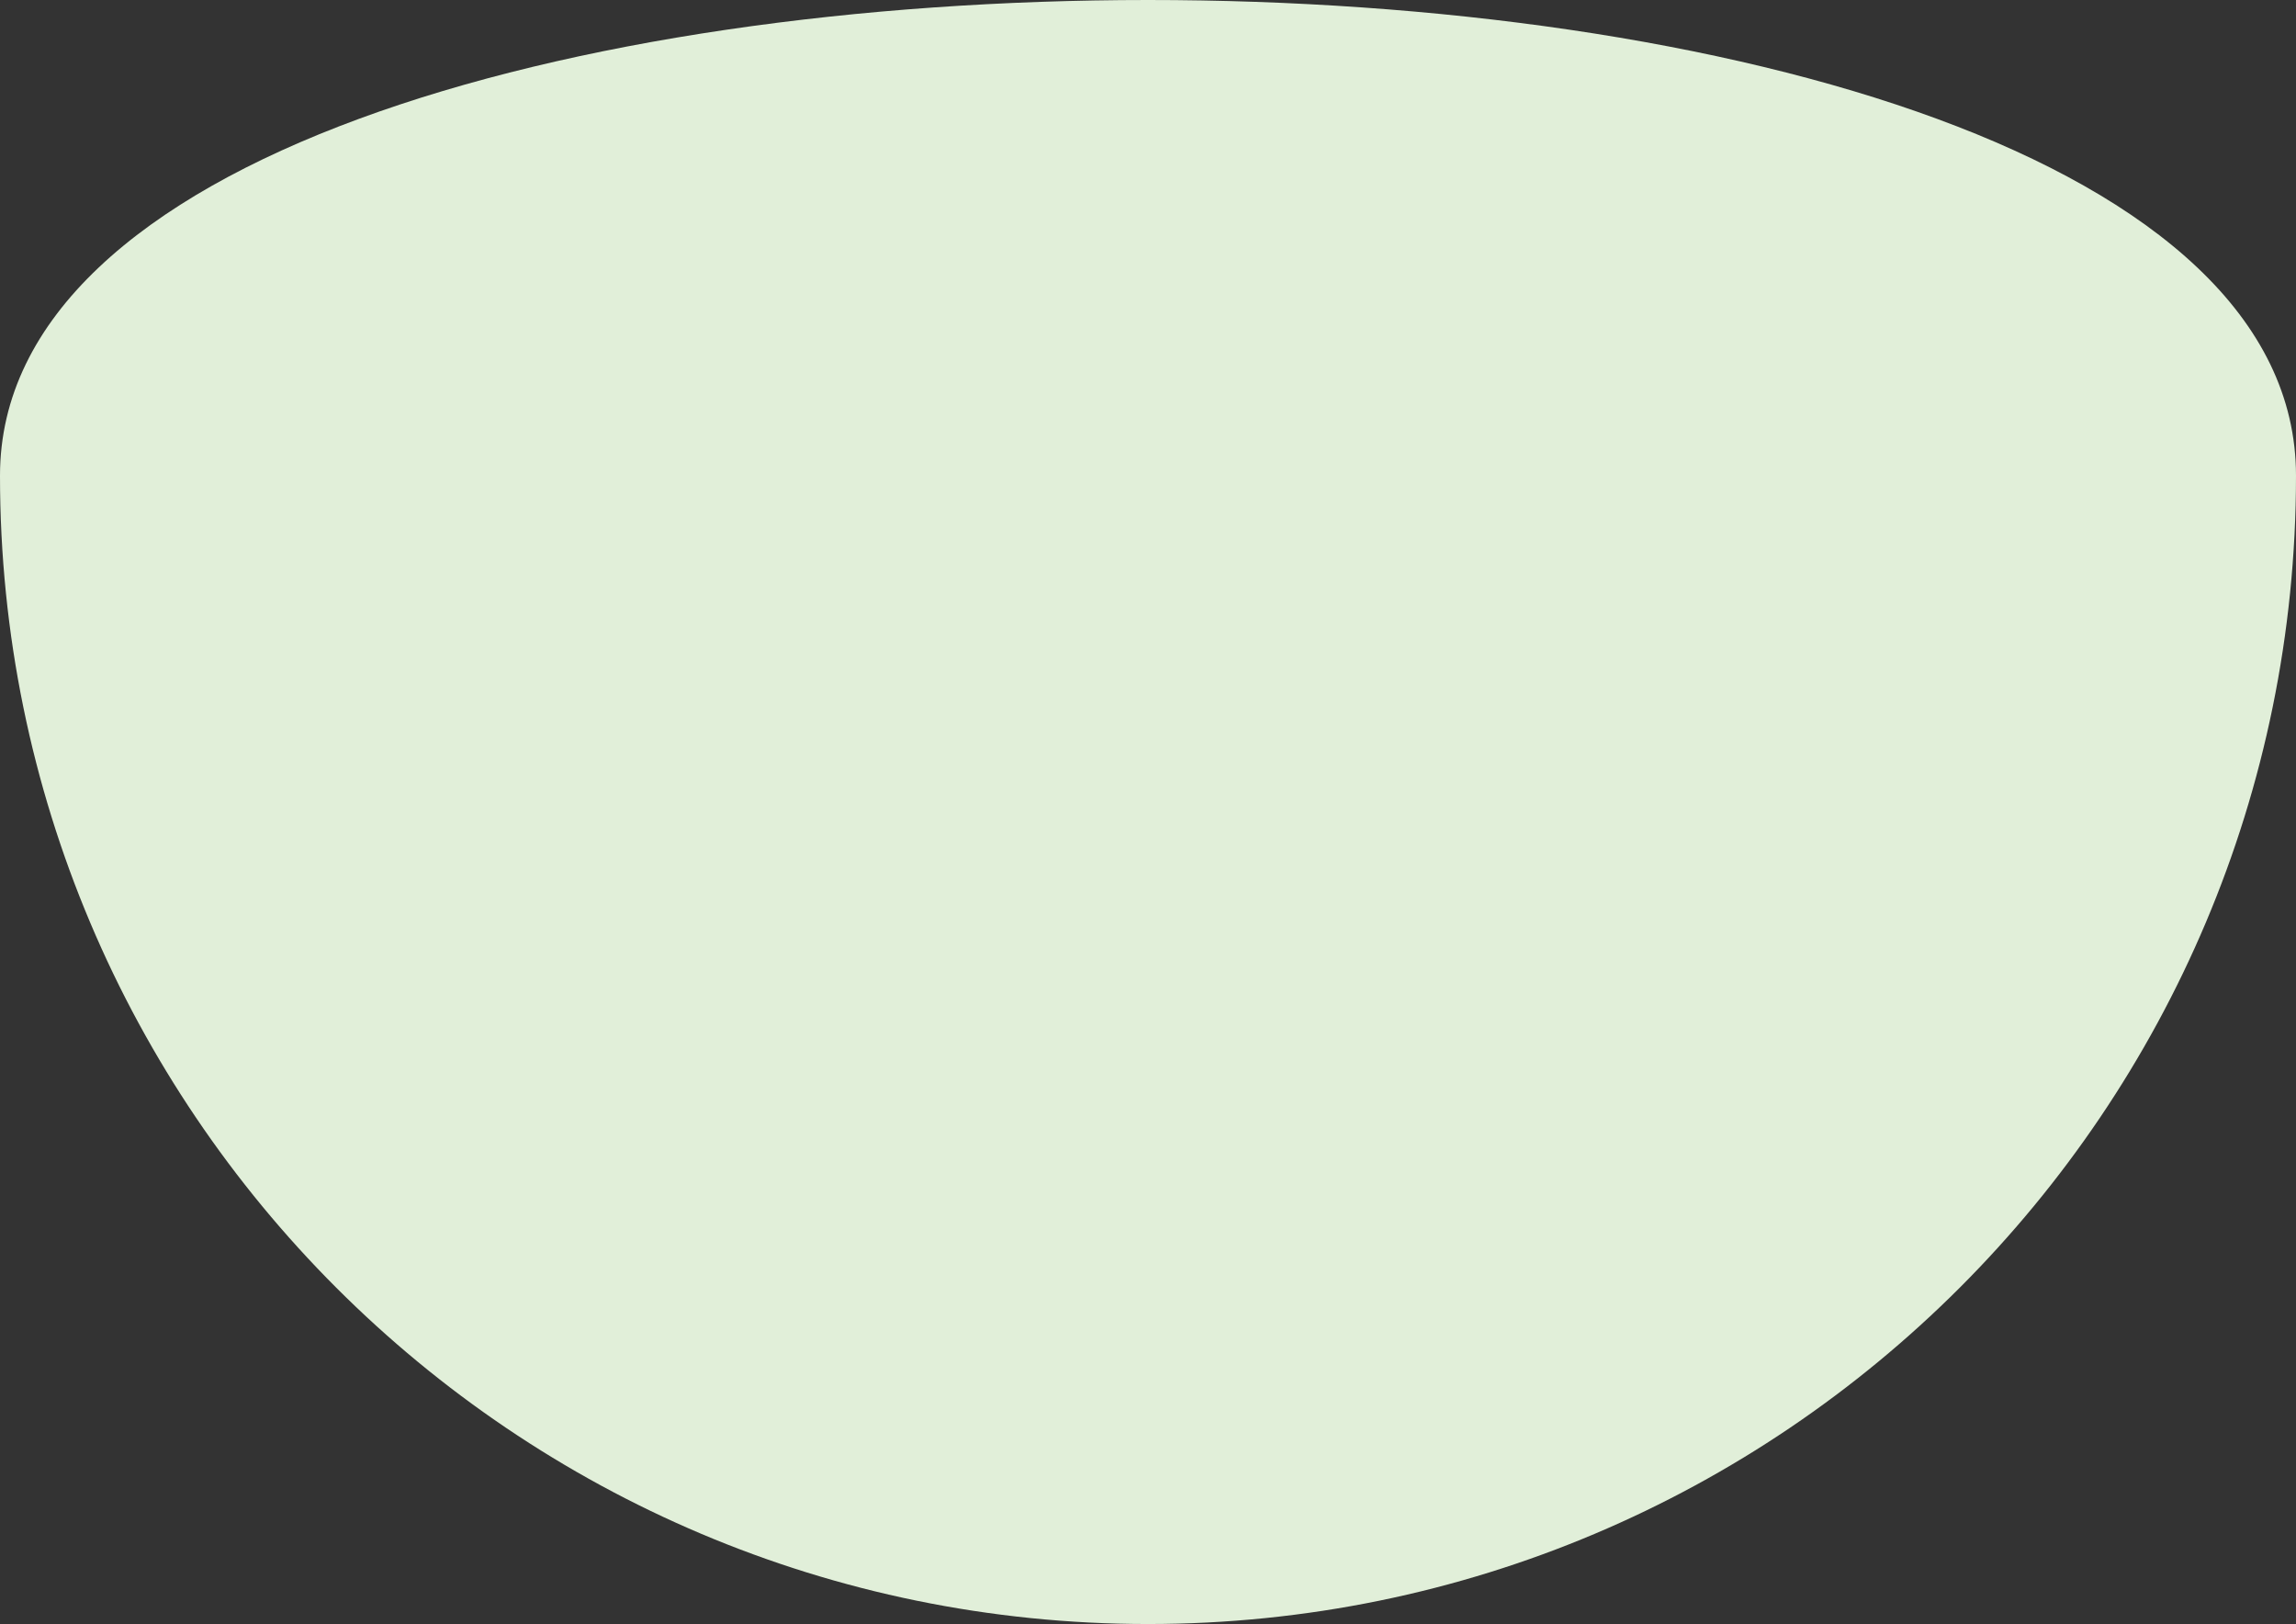 <svg xmlns="http://www.w3.org/2000/svg" xmlns:xlink="http://www.w3.org/1999/xlink" width="222" height="157" viewBox="0 0 222 157">
    <rect x="0" y="0" width="222" height="157" fill="#333333" stroke="none"/>
    <defs>
        <path id="prefix__a" d="M111 157c61.304 0 111-49.703 111-111.016 0-61.312-222-61.312-222 0C0 107.297 49.696 157 111 157z"/>
    </defs>
    <g fill="none" fill-rule="evenodd">
        <use fill="#E1EFD9" xlink:href="#prefix__a"/>
    </g>
</svg>
